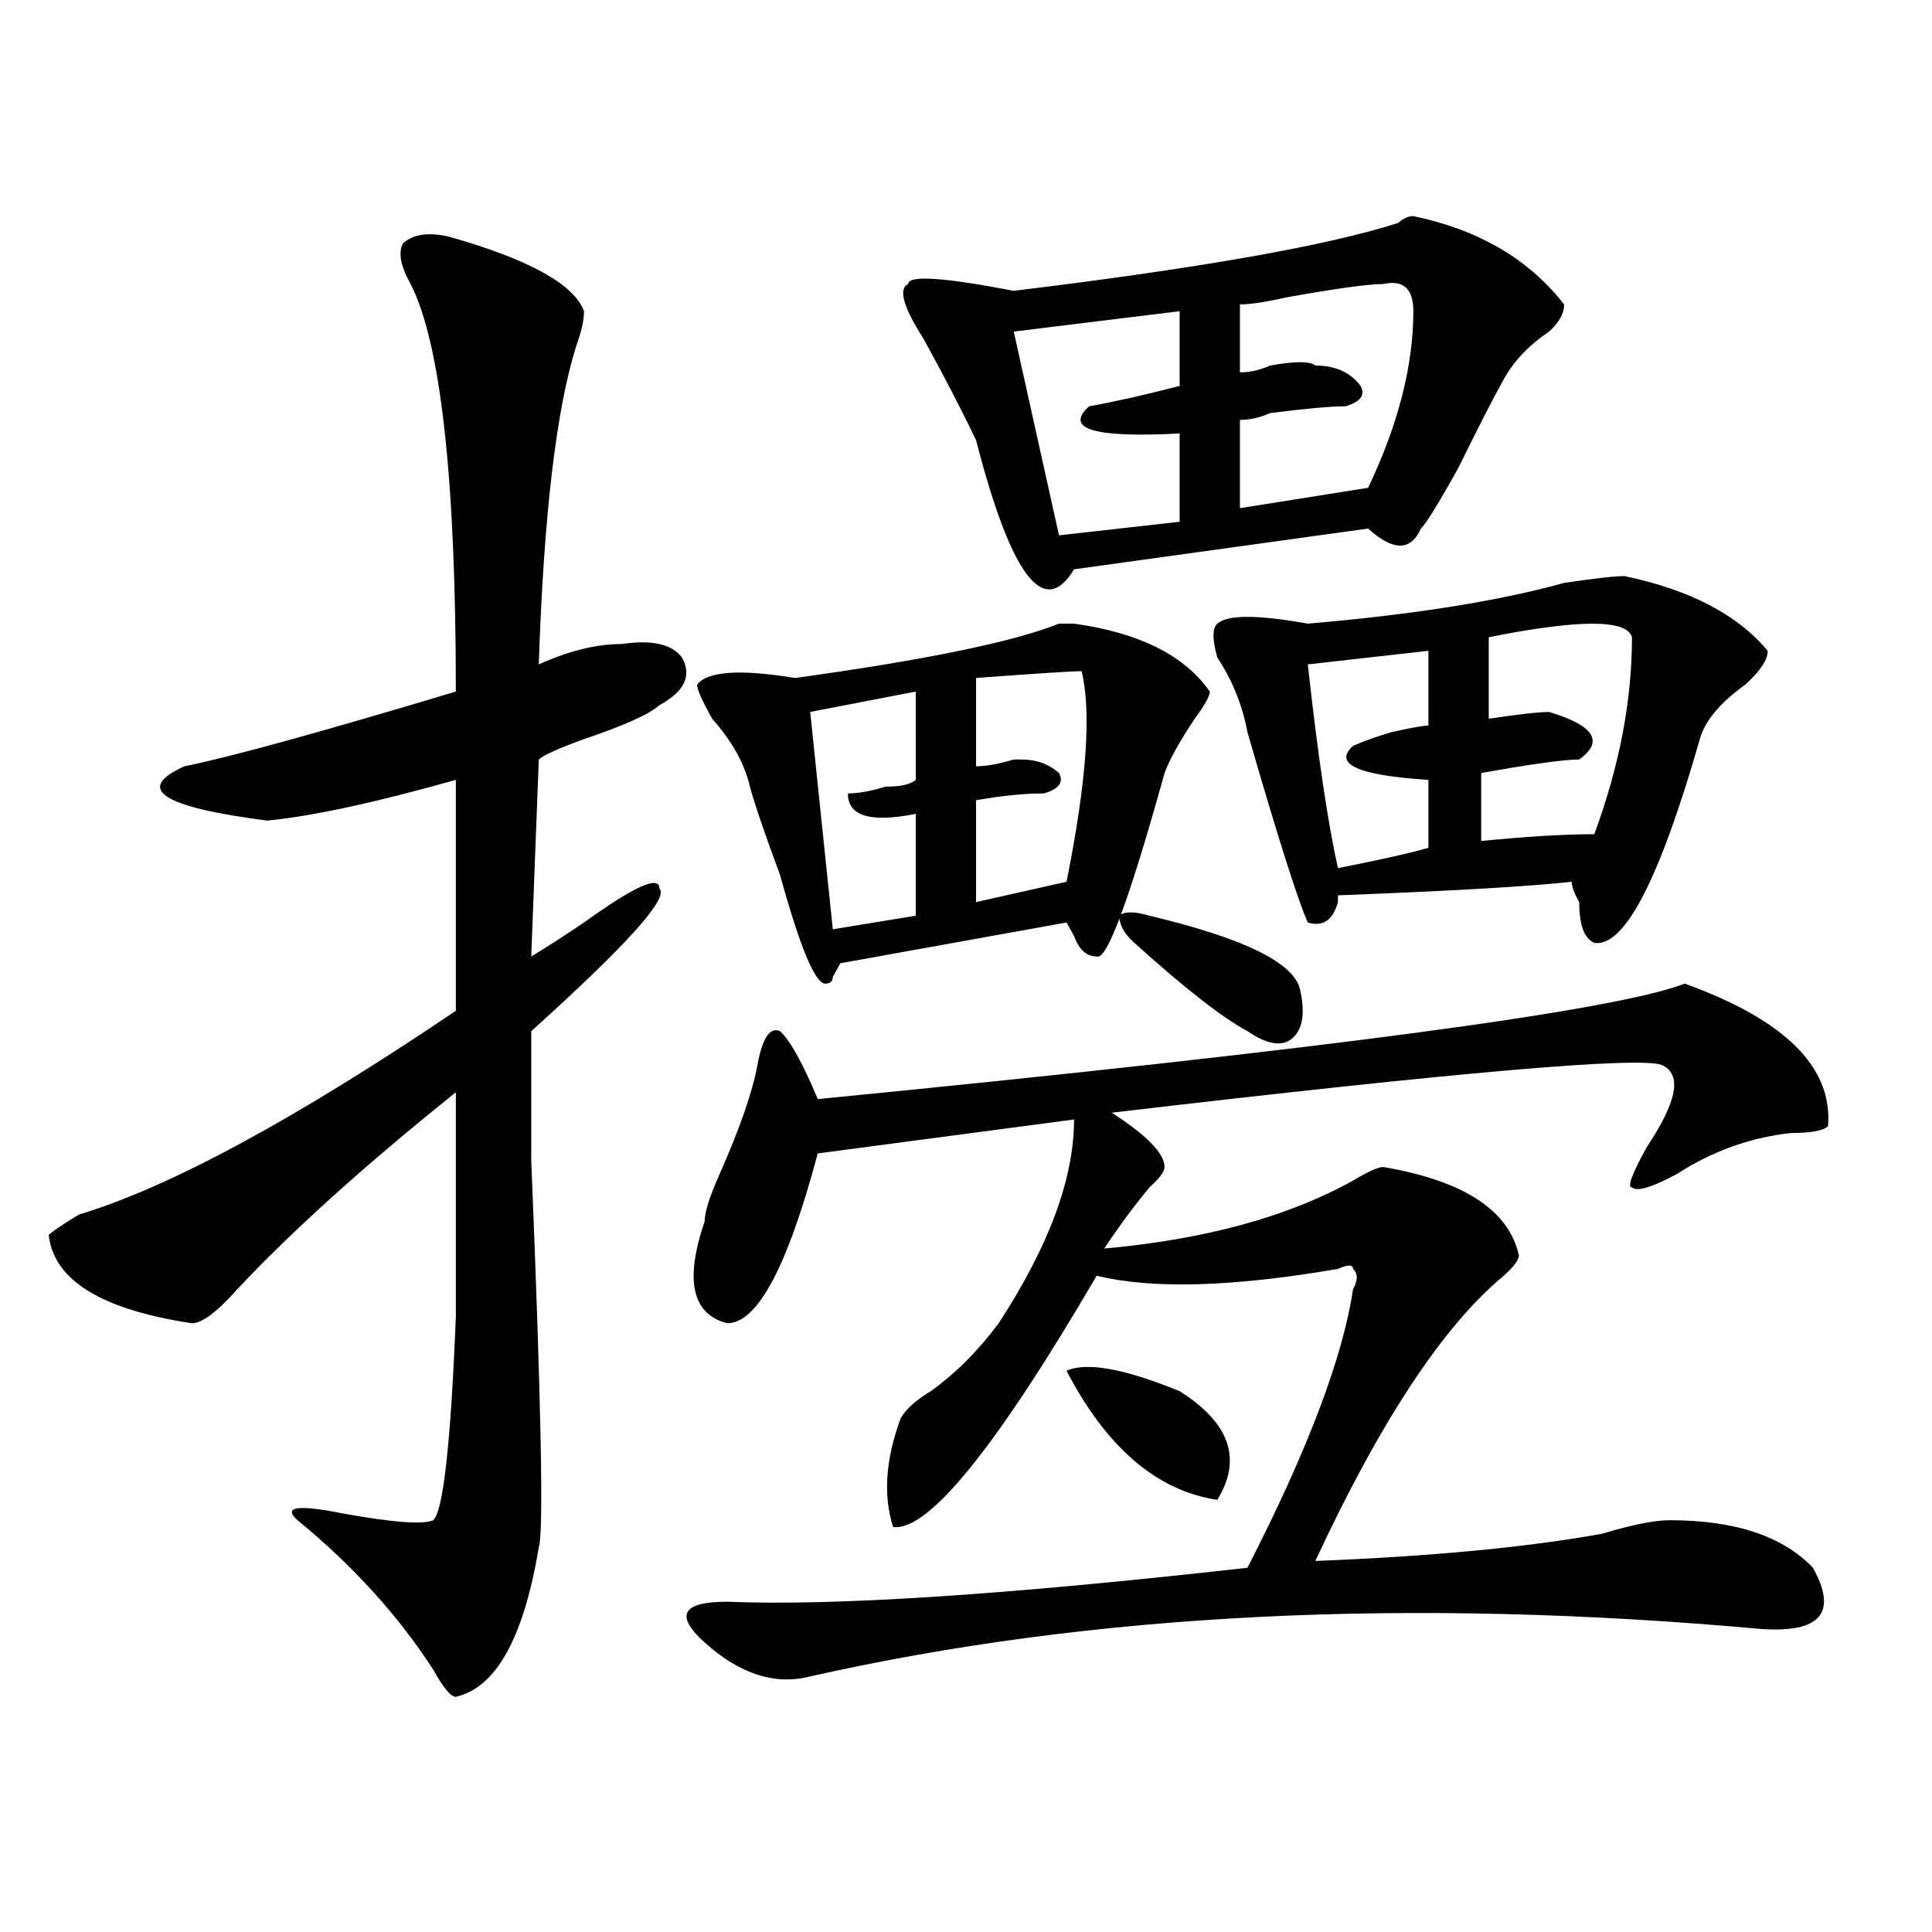 <?xml version="1.0" encoding="utf-8"?>
<!-- Generator: Adobe Illustrator 16.0.0, SVG Export Plug-In . SVG Version: 6.00 Build 0)  -->
<!DOCTYPE svg PUBLIC "-//W3C//DTD SVG 1.1//EN" "http://www.w3.org/Graphics/SVG/1.1/DTD/svg11.dtd">
<svg version="1.1" id="图层_1" xmlns="http://www.w3.org/2000/svg" xmlns:xlink="http://www.w3.org/1999/xlink" x="0px" y="0px"
	 width="1000px" height="1000px" viewBox="0 0 1000 1000" enable-background="new 0 0 1000 1000" xml:space="preserve">
<path d="M232.043,122.406c41.584,11.755,64.998,24.609,70.242,38.672c0,4.724-1.342,10.547-3.902,17.578
	c-10.427,32.849-16.951,87.891-19.512,165.234c15.609-7.031,29.877-10.547,42.926-10.547c15.609-2.307,25.975,0,31.219,7.031
	c5.183,9.394,1.28,17.578-11.707,24.609c-5.244,4.725-18.231,10.547-39.023,17.578c-13.049,4.725-20.854,8.24-23.414,10.547
	l-3.902,101.953c7.805-4.669,16.89-10.547,27.316-17.578c25.975-18.731,39.023-24.609,39.023-17.578
	c5.183,4.725-16.951,29.334-66.34,73.828c0,16.425,0,38.672,0,66.797c5.183,126.563,6.463,193.359,3.902,200.391
	c-7.805,46.856-22.134,72.619-42.926,77.344c-2.622,0-6.524-4.725-11.707-14.063c-18.231-28.125-41.646-53.943-70.242-77.344
	c-7.805-7.031,0-8.185,23.414-3.516c25.975,4.725,41.584,5.878,46.828,3.516c5.183-4.669,9.085-39.825,11.707-105.469
	c0-44.494,0-83.166,0-116.016c-46.828,37.519-84.571,71.521-113.168,101.953c-10.427,11.756-18.231,17.578-23.414,17.578
	c-46.828-7.031-71.584-22.247-74.145-45.703c2.561-2.307,7.805-5.822,15.609-10.547c46.828-14.063,111.826-49.219,195.117-105.469
	V403.656c-41.646,11.756-74.145,18.787-97.559,21.094c-54.633-7.031-68.962-16.369-42.926-28.125
	c23.414-4.669,70.242-17.578,140.484-38.672c0-110.138-7.805-180.45-23.414-210.938c-5.244-9.339-6.524-16.37-3.902-21.094
	C213.812,121.253,221.616,120.099,232.043,122.406z M872.027,509.125c52.011,18.787,76.705,43.396,74.145,73.828
	c-2.622,2.362-9.146,3.516-19.512,3.516c-20.854,2.362-40.365,9.394-58.535,21.094c-13.049,7.031-20.854,9.394-23.414,7.031
	c-2.622,0,0-7.031,7.805-21.094c15.609-23.4,18.17-37.463,7.805-42.188c-10.427-4.669-105.363,3.516-284.871,24.609
	c18.17,11.756,27.316,21.094,27.316,28.125c0,2.362-2.622,5.878-7.805,10.547c-7.805,9.394-15.609,19.94-23.414,31.641
	c52.011-4.669,94.937-16.369,128.777-35.156c7.805-4.669,12.987-7.031,15.609-7.031c41.584,7.031,64.998,22.303,70.242,45.703
	c0,2.362-2.622,5.878-7.805,10.547c-31.219,25.818-63.779,75.037-97.559,147.656c59.815-2.362,109.266-7.031,148.289-14.063
	c15.609-4.669,27.316-7.031,35.121-7.031c33.779,0,58.535,8.24,74.145,24.609c12.987,23.4,3.902,33.947-27.316,31.641
	c-182.13-16.425-346.028-8.24-491.695,24.609c-18.231,4.669-36.463-1.209-54.633-17.578c-15.609-14.063-11.707-21.094,11.707-21.094
	c54.633,2.307,144.387-3.516,269.262-17.578c31.219-60.919,49.389-108.984,54.633-144.141c2.561-4.669,2.561-8.185,0-10.547
	c0-2.307-2.622-2.307-7.805,0c-54.633,9.394-96.278,10.547-124.875,3.516c-52.072,89.1-87.193,132.44-105.363,130.078
	c-5.244-16.369-3.902-35.156,3.902-56.25c2.561-4.669,7.805-9.338,15.609-14.063c12.987-9.338,24.694-21.094,35.121-35.156
	c25.975-39.825,39.023-74.981,39.023-105.469l-132.68,17.578c-15.609,58.612-31.219,87.891-46.828,87.891
	c-18.231-4.669-22.134-22.247-11.707-52.734c0-4.669,2.561-12.854,7.805-24.609c10.365-23.4,16.89-42.188,19.512-56.25
	c2.561-14.063,6.463-19.885,11.707-17.578c5.183,4.725,11.707,16.425,19.512,35.156
	C685.995,543.128,835.564,523.188,872.027,509.125z M555.938,322.797c33.779,4.725,57.193,16.425,70.242,35.156
	c0,2.362-2.622,7.031-7.805,14.063c-7.805,11.756-13.049,21.094-15.609,28.125c-18.231,65.644-29.938,97.284-35.121,94.922
	c-5.244,0-9.146-3.516-11.707-10.547l-3.902-7.031l-117.07,21.094l-3.902,7.031c0,2.362-1.342,3.516-3.902,3.516
	c-5.244,0-13.049-18.731-23.414-56.25c-7.805-21.094-13.049-36.31-15.609-45.703c-2.622-11.7-9.146-23.4-19.512-35.156
	c-5.244-9.338-7.805-15.216-7.805-17.578c5.183-7.031,22.072-8.185,50.73-3.516c67.62-9.338,113.168-18.731,136.582-28.125
	C550.693,322.797,553.315,322.797,555.938,322.797z M473.988,357.953L419.355,368.5L431.063,481l42.926-7.031v-52.734
	c-23.414,4.725-35.121,1.209-35.121-10.547c5.183,0,11.707-1.153,19.512-3.516c7.805,0,12.987-1.153,15.609-3.516V357.953z
	 M731.543,111.859c33.779,7.031,59.815,22.302,78.047,45.703c0,4.724-2.622,9.394-7.805,14.063
	c-10.427,7.031-18.231,15.271-23.414,24.609c-5.244,9.394-13.049,24.609-23.414,45.703c-10.427,18.786-16.951,29.334-19.512,31.641
	c-5.244,11.756-14.329,11.756-27.316,0l-152.191,21.094c-15.609,25.818-32.561,3.516-50.73-66.797
	c-7.805-16.37-16.951-33.948-27.316-52.734c-10.427-16.37-13.049-25.763-7.805-28.125c0-4.669,18.17-3.516,54.633,3.516
	c96.217-11.7,162.557-23.401,199.02-35.156C726.299,113.067,728.921,111.859,731.543,111.859z M559.84,347.406
	c-5.244,0-23.414,1.209-54.633,3.516v45.703c5.183,0,11.707-1.153,19.512-3.516h3.902c7.805,0,14.268,2.362,19.512,7.031
	c2.561,4.725,0,8.24-7.805,10.547c-10.427,0-22.134,1.209-35.121,3.516v52.734l46.828-10.547
	C562.4,404.865,565.022,368.5,559.84,347.406z M610.57,161.078l-85.852,10.547l23.414,105.469l62.438-7.031v-45.703
	c-44.268,2.362-59.877-2.308-46.828-14.063c12.987-2.308,28.597-5.823,46.828-10.547V161.078z M552.035,709.516
	c10.365-4.669,29.877-1.153,58.535,10.547c25.975,16.425,32.499,35.156,19.512,56.25
	C598.863,771.644,572.827,749.396,552.035,709.516z M594.961,473.969c49.389,11.756,75.425,24.609,78.047,38.672
	c2.561,11.756,1.28,19.94-3.902,24.609c-5.244,4.725-13.049,3.516-23.414-3.516c-13.049-7.031-32.561-22.247-58.535-45.703
	c-5.244-4.669-7.805-9.338-7.805-14.063C581.912,471.662,587.156,471.662,594.961,473.969z M840.809,298.188
	c33.779,7.031,58.535,19.94,74.145,38.672c0,4.725-3.902,10.547-11.707,17.578c-13.049,9.394-20.854,18.787-23.414,28.125
	c-20.854,72.675-39.023,107.831-54.633,105.469c-5.244-2.307-7.805-9.338-7.805-21.094c-2.622-4.669-3.902-8.185-3.902-10.547
	c-20.854,2.362-61.157,4.725-120.973,7.031v3.516c-2.622,9.394-7.805,12.909-15.609,10.547c-5.244-11.7-15.609-44.494-31.219-98.438
	c-2.622-14.063-7.805-26.916-15.609-38.672c-2.622-9.338-2.622-15.216,0-17.578c5.183-4.669,20.792-4.669,46.828,0
	c54.633-4.669,98.839-11.7,132.68-21.094C825.199,299.396,835.564,298.188,840.809,298.188z M715.934,147.016
	c-7.805,0-24.756,2.362-50.73,7.031c-10.427,2.362-18.231,3.516-23.414,3.516v35.156c5.183,0,10.365-1.153,15.609-3.516
	c12.987-2.308,20.792-2.308,23.414,0c10.365,0,18.17,3.516,23.414,10.547c2.561,4.724,0,8.239-7.805,10.547
	c-7.805,0-20.854,1.208-39.023,3.516c-5.244,2.362-10.427,3.516-15.609,3.516v45.703l66.34-10.547
	c15.609-32.794,23.414-63.281,23.414-91.406C731.543,149.378,726.299,144.708,715.934,147.016z M739.348,336.859l-62.438,7.031
	c5.183,46.912,10.365,82.068,15.609,105.469c23.414-4.669,39.023-8.185,46.828-10.547v-35.156
	c-36.463-2.307-49.45-8.185-39.023-17.578c5.183-2.307,11.707-4.669,19.512-7.031c10.365-2.307,16.89-3.516,19.512-3.516V336.859z
	 M770.566,329.828v42.188c15.609-2.307,25.975-3.516,31.219-3.516c23.414,7.031,28.597,15.271,15.609,24.609
	c-7.805,0-24.756,2.362-50.73,7.031v35.156c23.414-2.307,42.926-3.516,58.535-3.516c12.987-35.156,19.512-69.104,19.512-101.953
	C842.089,320.49,817.395,320.49,770.566,329.828z"/>
</svg>
